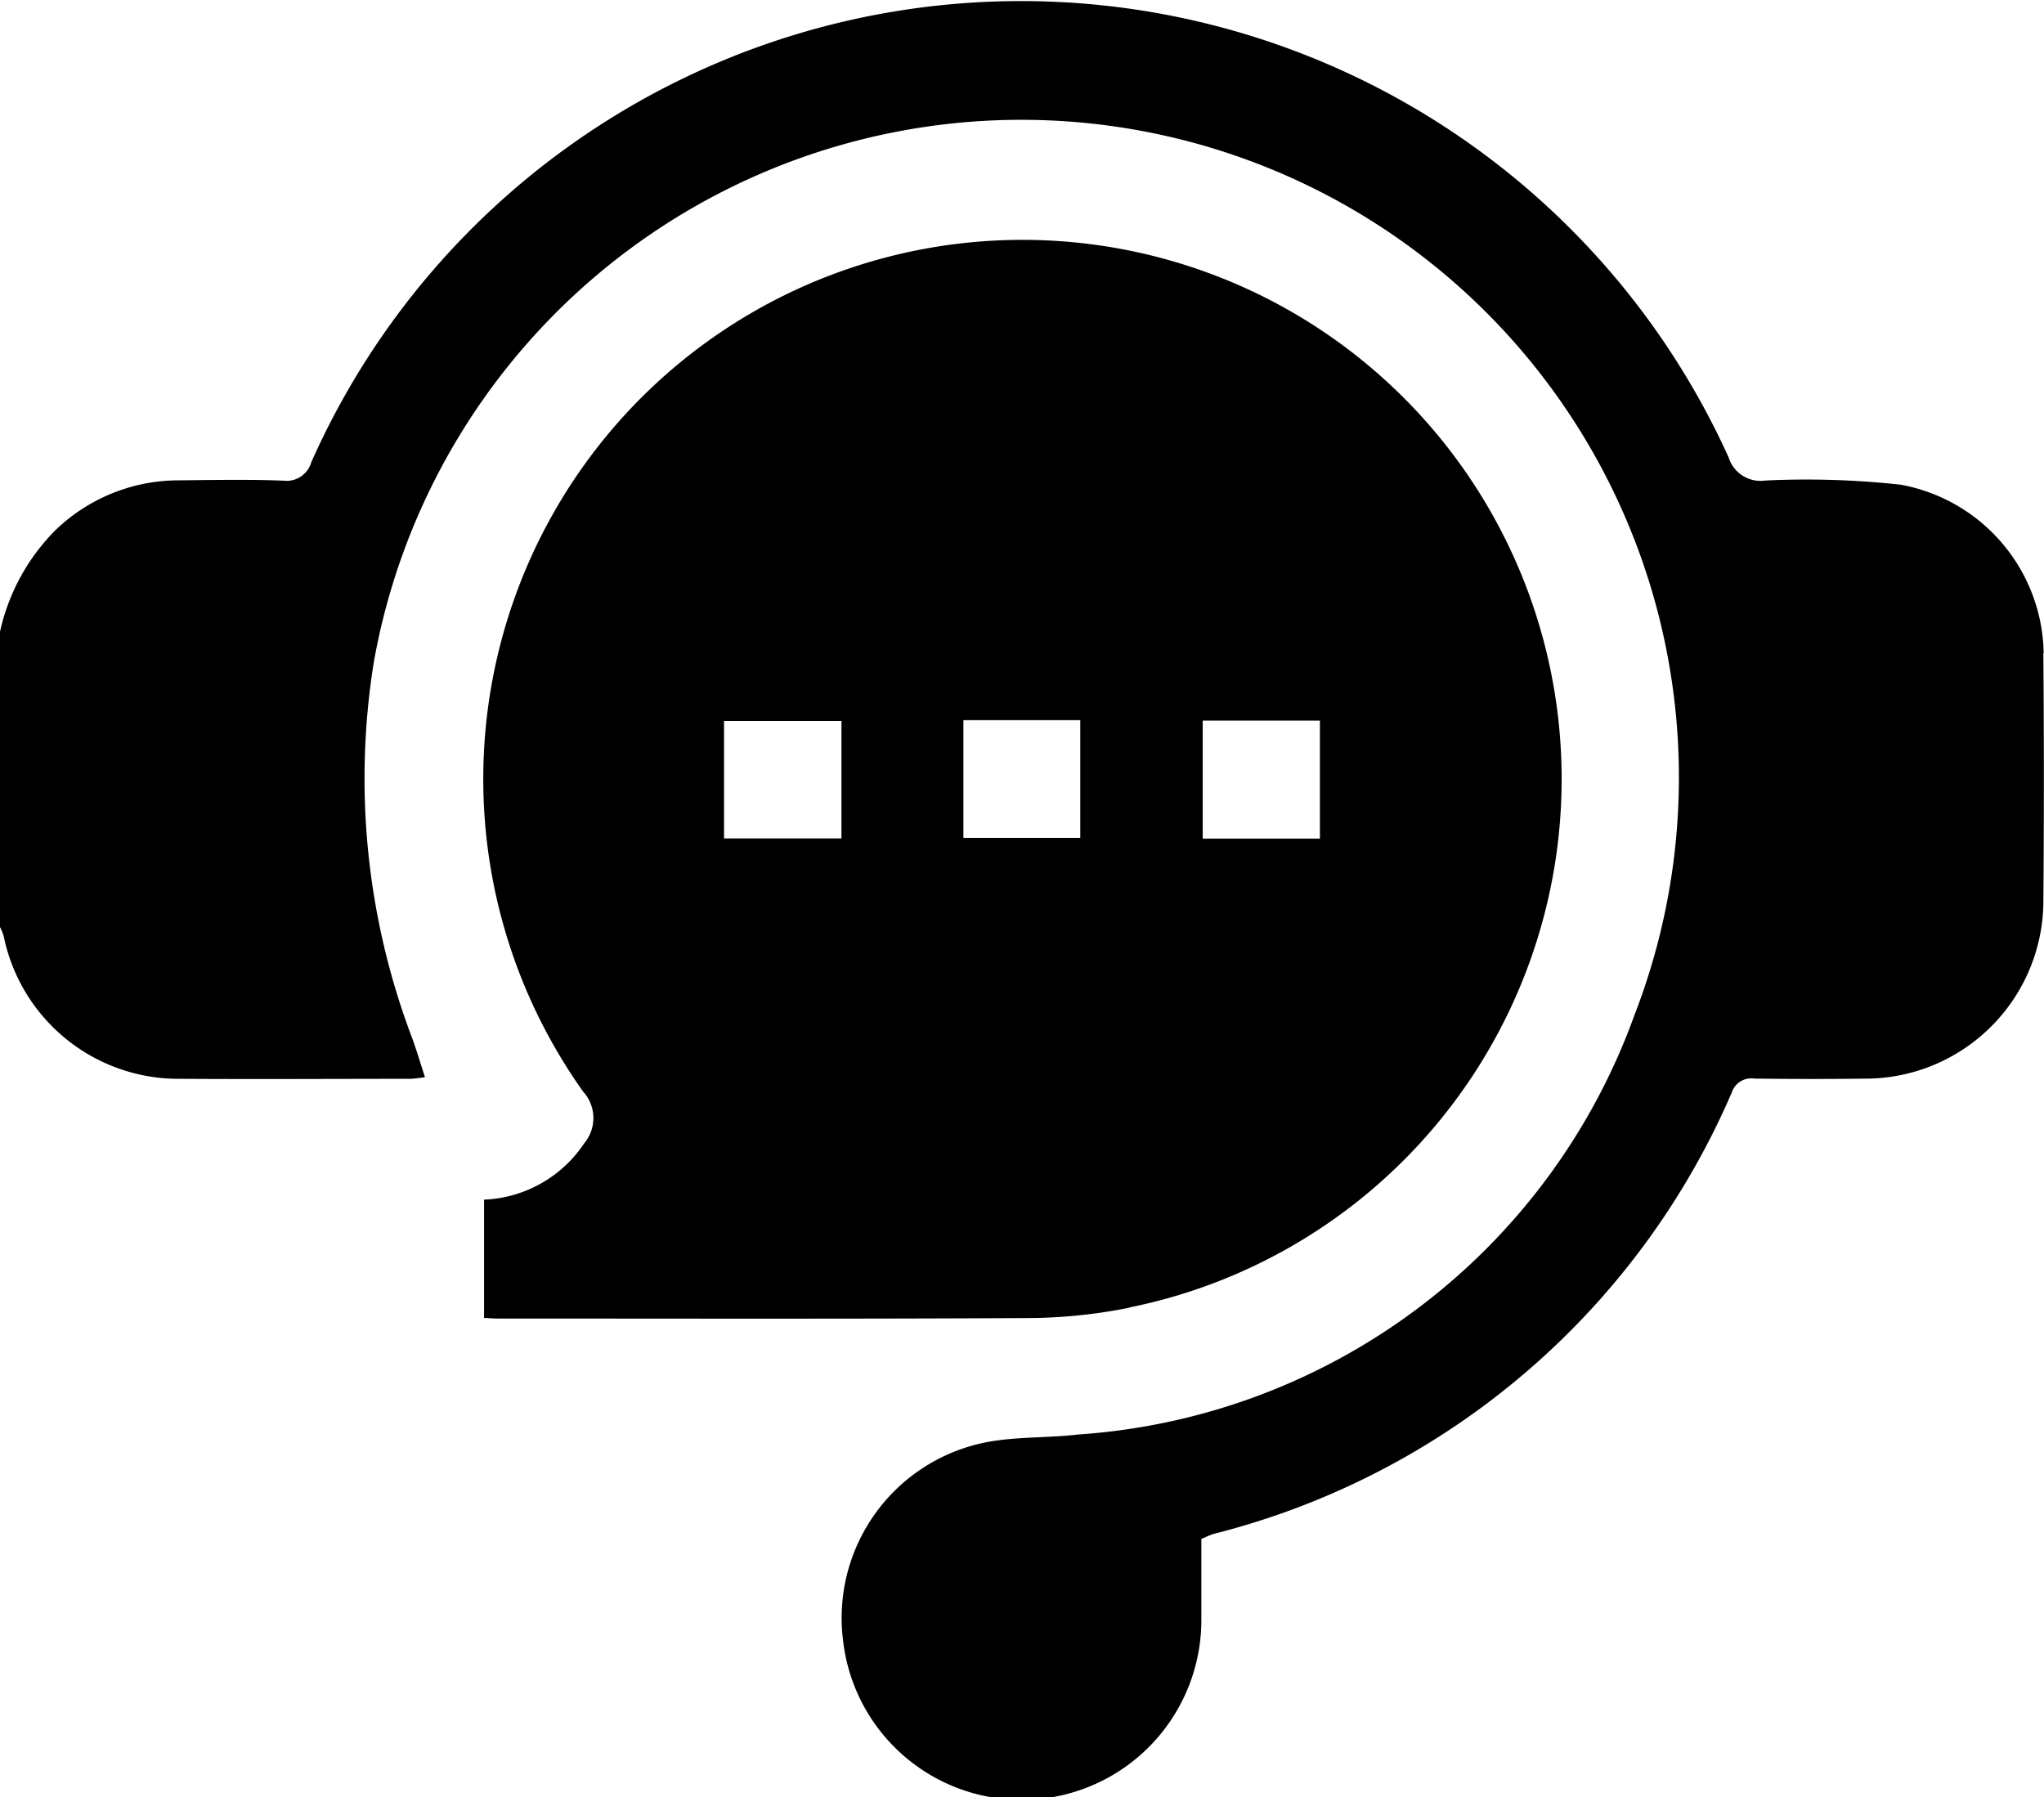 <svg xmlns="http://www.w3.org/2000/svg" width="37.53" height="33.003" viewBox="0 0 37.53 33.003">
  <g id="Layer_1" data-name="Layer 1" transform="translate(0.01 0)">
    <g id="Group_55" data-name="Group 55" transform="translate(-0.01 0)">
      <path id="Path_38" data-name="Path 38" d="M37.514,11.995A3.2,3.2,0,0,0,34.889,8.9a15.843,15.843,0,0,0-2.483-.077A.613.613,0,0,1,31.73,8.4a14.262,14.262,0,0,0-26.024.086.471.471,0,0,1-.51.34C4.551,8.8,3.9,8.814,3.254,8.82a3.261,3.261,0,0,0-2.248.917A3.8,3.8,0,0,0-.01,11.6v5.423a.86.86,0,0,1,.068.167,3.276,3.276,0,0,0,3.264,2.619c1.405.009,2.81,0,4.212,0a2.517,2.517,0,0,0,.259-.031c-.086-.262-.154-.494-.238-.723a13.446,13.446,0,0,1-.7-6.905A12.075,12.075,0,1,1,30,18.64a11.693,11.693,0,0,1-10.209,7.7c-.556.065-1.127.037-1.674.139a3.287,3.287,0,0,0-2.65,3.622,3.3,3.3,0,0,0,6.581-.38c0-.488,0-.976,0-1.464.086-.034.151-.068.219-.09a14.117,14.117,0,0,0,9.521-8.109.376.376,0,0,1,.414-.253c.707.009,1.417.009,2.125,0a3.271,3.271,0,0,0,3.181-3.193q.019-2.307,0-4.617Z" transform="translate(0.01 0)"/>
      <path id="Path_39" data-name="Path 39" d="M40.571,33.866a9.9,9.9,0,1,0-10.03-3.959.719.719,0,0,1,.019.942,2.323,2.323,0,0,1-1.841,1.038v2.171c.111.006.182.012.253.012,3.224,0,6.451.009,9.675-.009a9.566,9.566,0,0,0,1.924-.191Zm1.343-10.774h2.152v2.165H41.914Zm-6.633,2.162H33.125V23.1h2.156Zm2.239-2.171h2.146v2.162H37.52Z" transform="translate(-19.831 -9.859)"/>
    </g>
  </g>
</svg>
